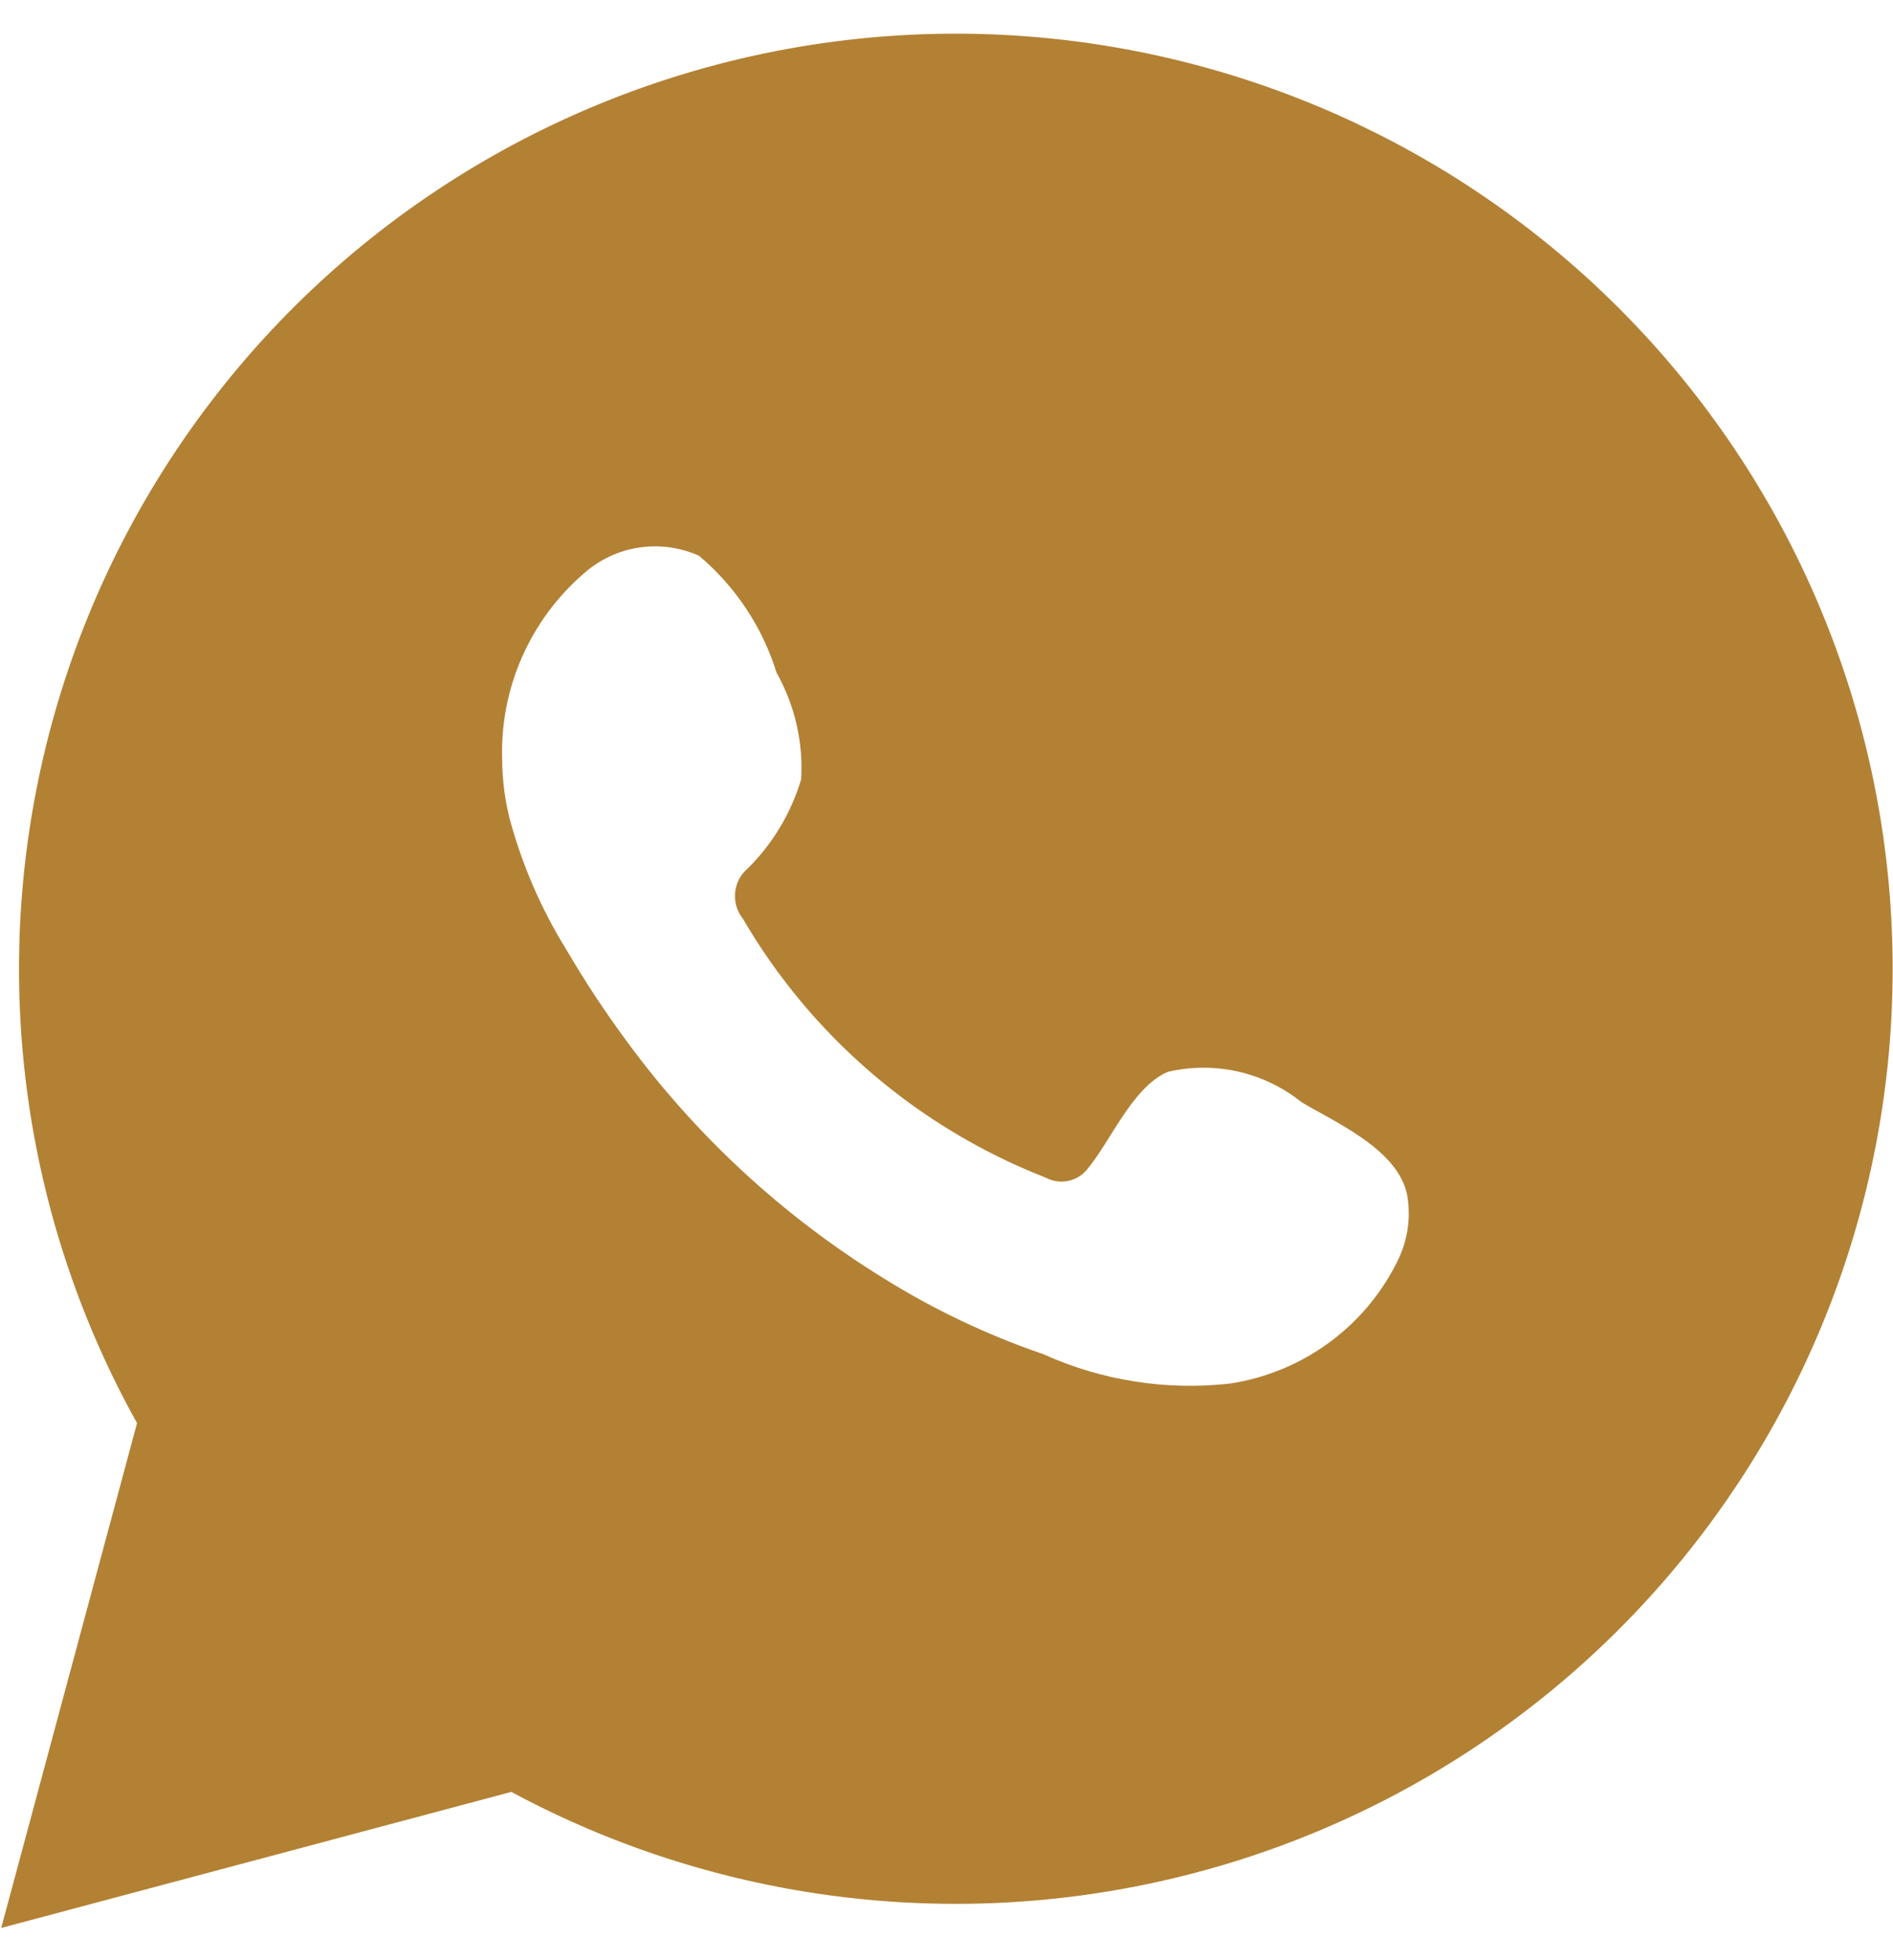 <svg width="28" height="29" viewBox="0 0 28 29" fill="none" xmlns="http://www.w3.org/2000/svg">
<path fill-rule="evenodd" clip-rule="evenodd" d="M0.018 28.523L2.027 21.054C0.406 18.144 -0.108 14.748 0.577 11.49C1.262 8.232 3.101 5.33 5.756 3.316C8.412 1.302 11.706 0.312 15.034 0.527C18.361 0.743 21.5 2.149 23.873 4.487C26.246 6.826 27.695 9.941 27.953 13.26C28.212 16.579 27.263 19.88 25.28 22.557C23.298 25.234 20.415 27.107 17.16 27.833C13.906 28.559 10.498 28.09 7.563 26.51L0.018 28.523ZM18.316 15.854C18.659 15.932 18.979 16.087 19.253 16.307C19.332 16.354 19.419 16.403 19.51 16.453C20.034 16.744 20.689 17.107 20.811 17.666C20.87 17.986 20.829 18.317 20.692 18.613C20.46 19.103 20.11 19.529 19.674 19.852C19.238 20.176 18.73 20.387 18.193 20.469C17.25 20.575 16.296 20.425 15.432 20.034C14.601 19.75 13.805 19.371 13.06 18.905C11.575 17.988 10.283 16.792 9.255 15.384C8.939 14.955 8.646 14.509 8.377 14.049C8.005 13.448 7.723 12.797 7.539 12.115C7.467 11.831 7.43 11.539 7.428 11.246C7.41 10.724 7.509 10.205 7.719 9.727C7.928 9.249 8.243 8.823 8.638 8.482C8.866 8.28 9.148 8.147 9.45 8.101C9.752 8.055 10.06 8.097 10.339 8.222C10.879 8.677 11.277 9.277 11.486 9.951C11.756 10.432 11.883 10.98 11.85 11.53C11.701 12.029 11.429 12.483 11.059 12.849C10.953 12.939 10.886 13.067 10.873 13.206C10.86 13.344 10.901 13.482 10.988 13.591C12.004 15.335 13.582 16.685 15.464 17.421C15.569 17.478 15.691 17.495 15.807 17.469C15.924 17.443 16.027 17.375 16.097 17.279C16.201 17.152 16.305 16.987 16.415 16.812C16.655 16.429 16.922 16.004 17.275 15.857C17.617 15.777 17.973 15.776 18.316 15.854Z" fill="#B38134"/>
</svg>
